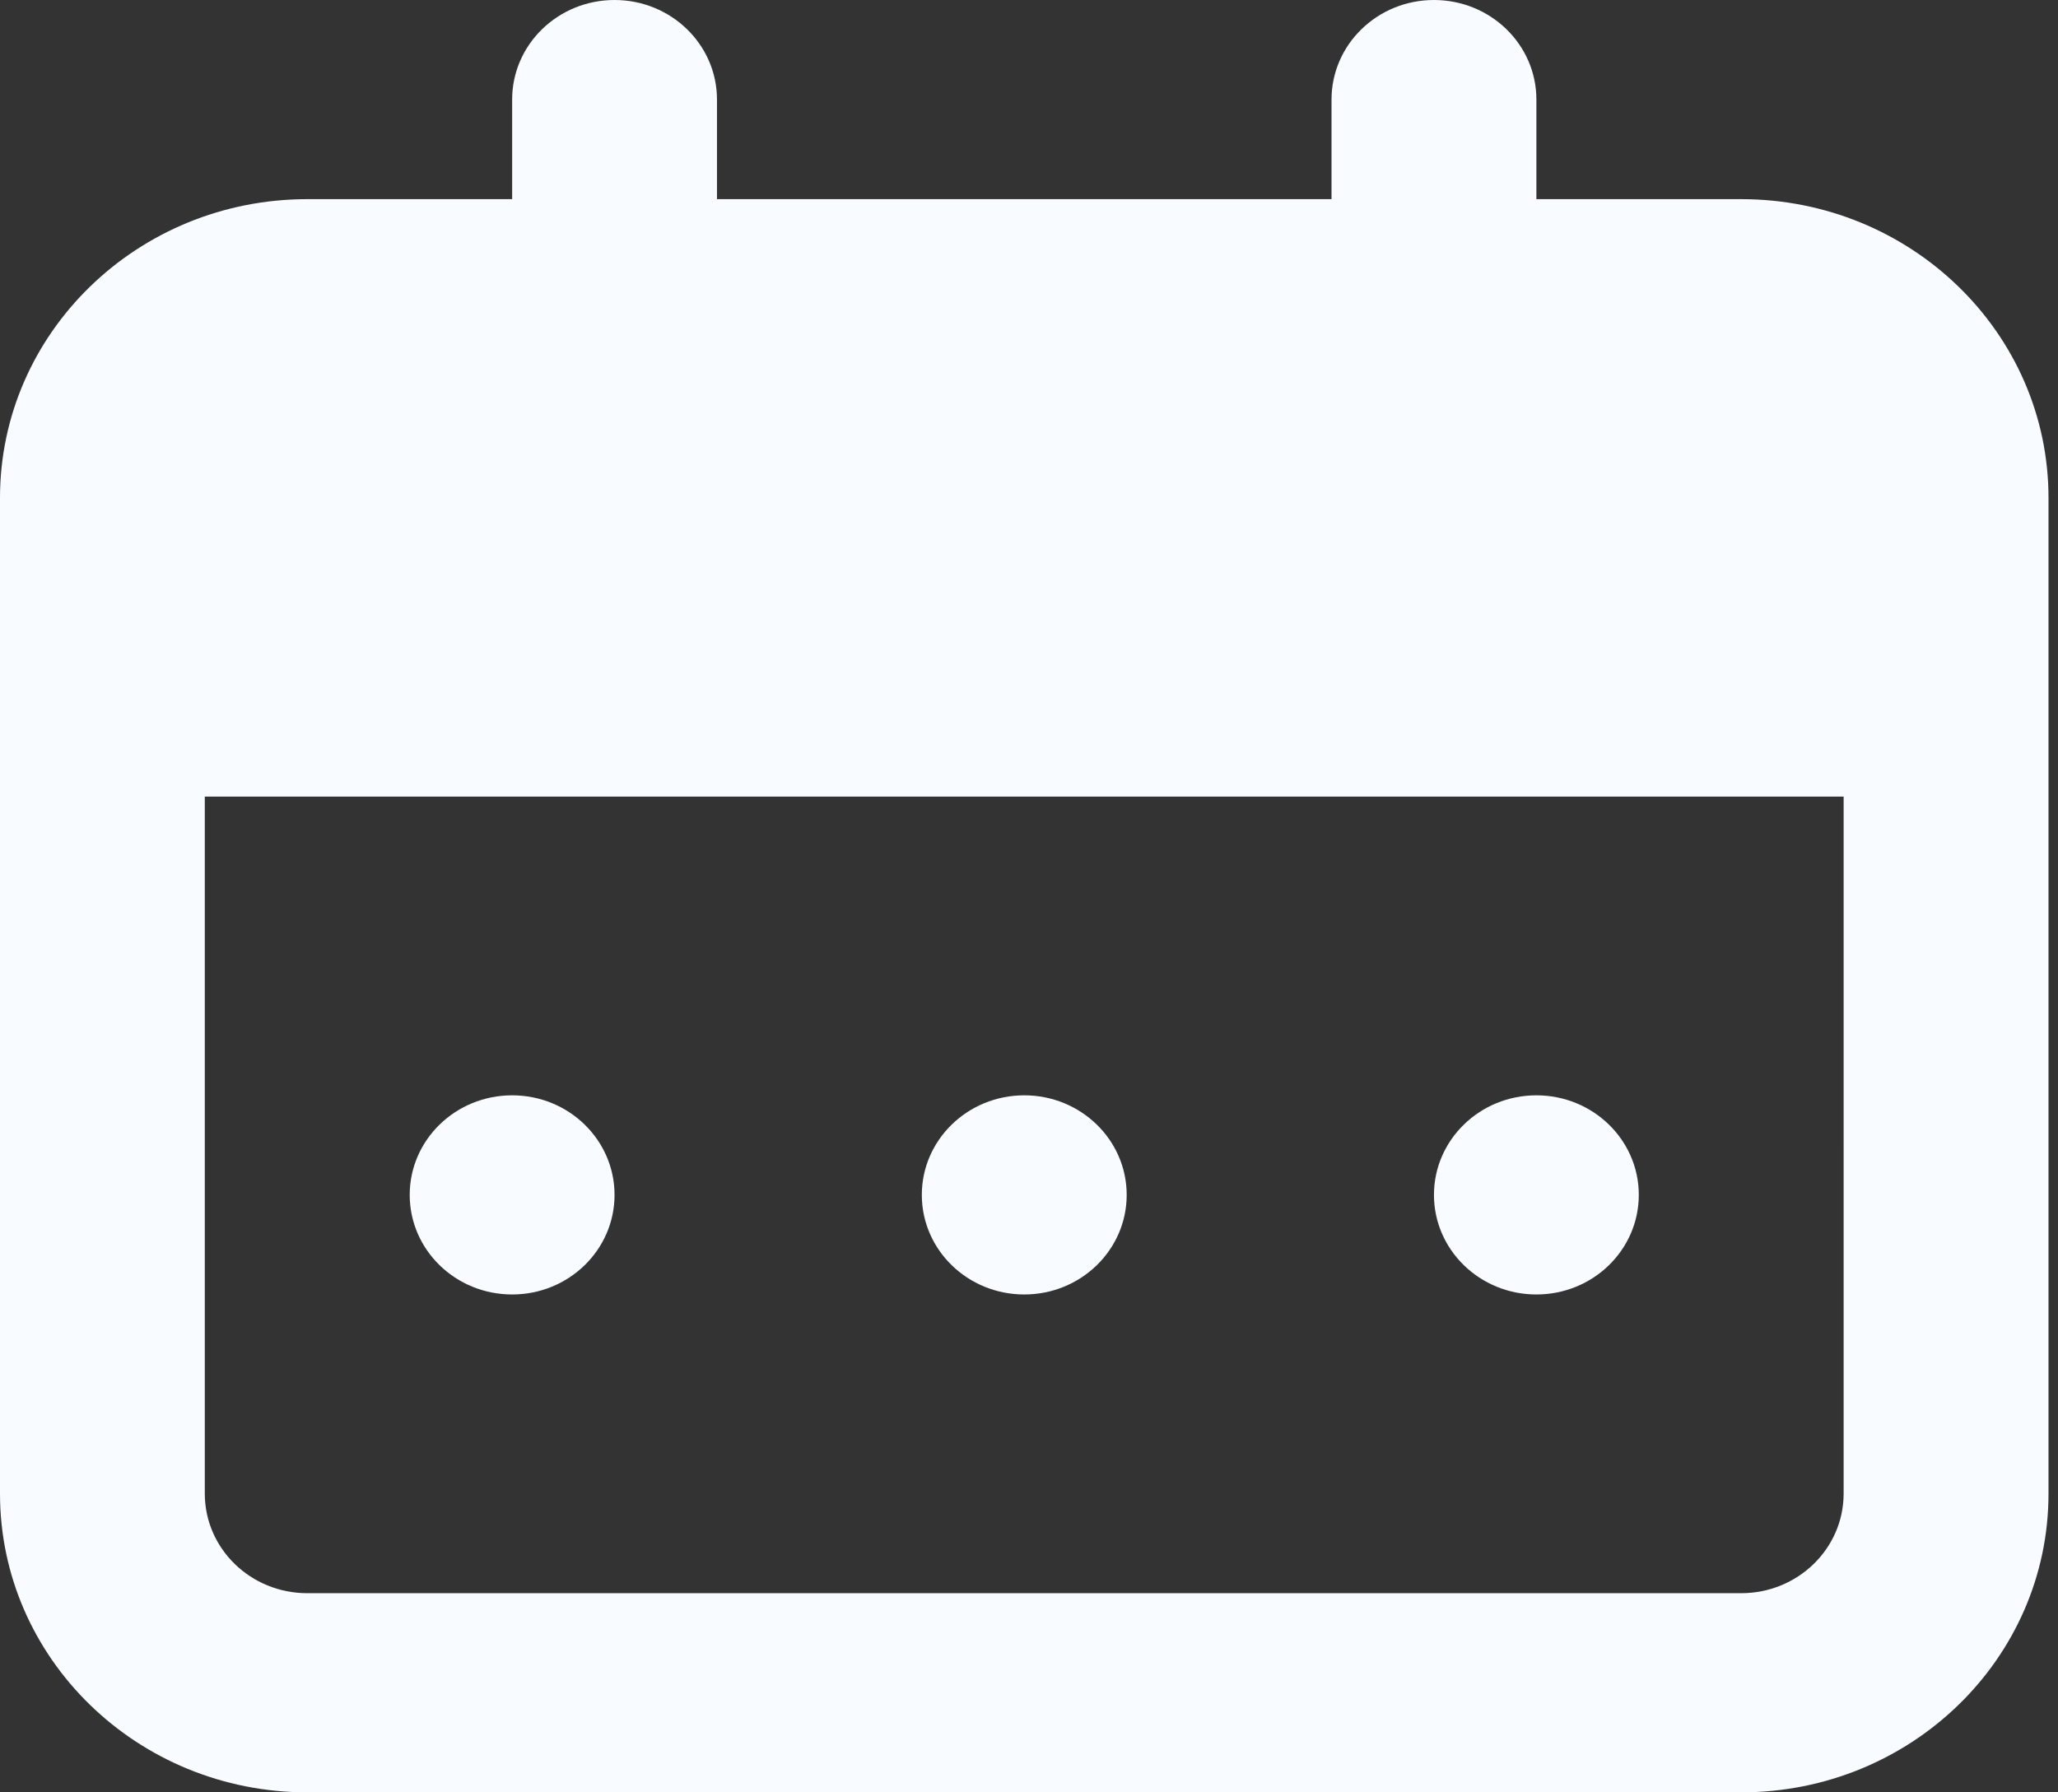 <svg xmlns="http://www.w3.org/2000/svg" width="62" height="54" viewBox="0 0 62 54"><rect x="0" y="0" width="62" height="54" fill="#333333" stroke="none"/><path fill="#F8FBFF" d="M43.2 0c1.704 0 3.086 1.343 3.086 3v3h6.171c5.113 0 9.257 4.03 9.257 9v30c0 4.97-4.144 9-9.257 9h-43.2C4.145 54 0 49.97 0 45V15c0-4.97 4.145-9 9.257-9h6.172V3c0-1.657 1.381-3 3.085-3S21.6 1.343 21.6 3v3h18.514V3c0-1.657 1.382-3 3.086-3zm12.343 24H6.17v21c0 1.657 1.382 3 3.086 3h43.2c1.704 0 3.086-1.343 3.086-3V24zm-40.114 9c1.704 0 3.085 1.343 3.085 3s-1.381 3-3.085 3c-1.705 0-3.086-1.343-3.086-3s1.381-3 3.086-3zm15.428 0c1.704 0 3.086 1.343 3.086 3s-1.382 3-3.086 3-3.086-1.343-3.086-3 1.382-3 3.086-3zm15.429 0c1.704 0 3.085 1.343 3.085 3s-1.381 3-3.085 3-3.086-1.343-3.086-3 1.382-3 3.086-3z"></path></svg>